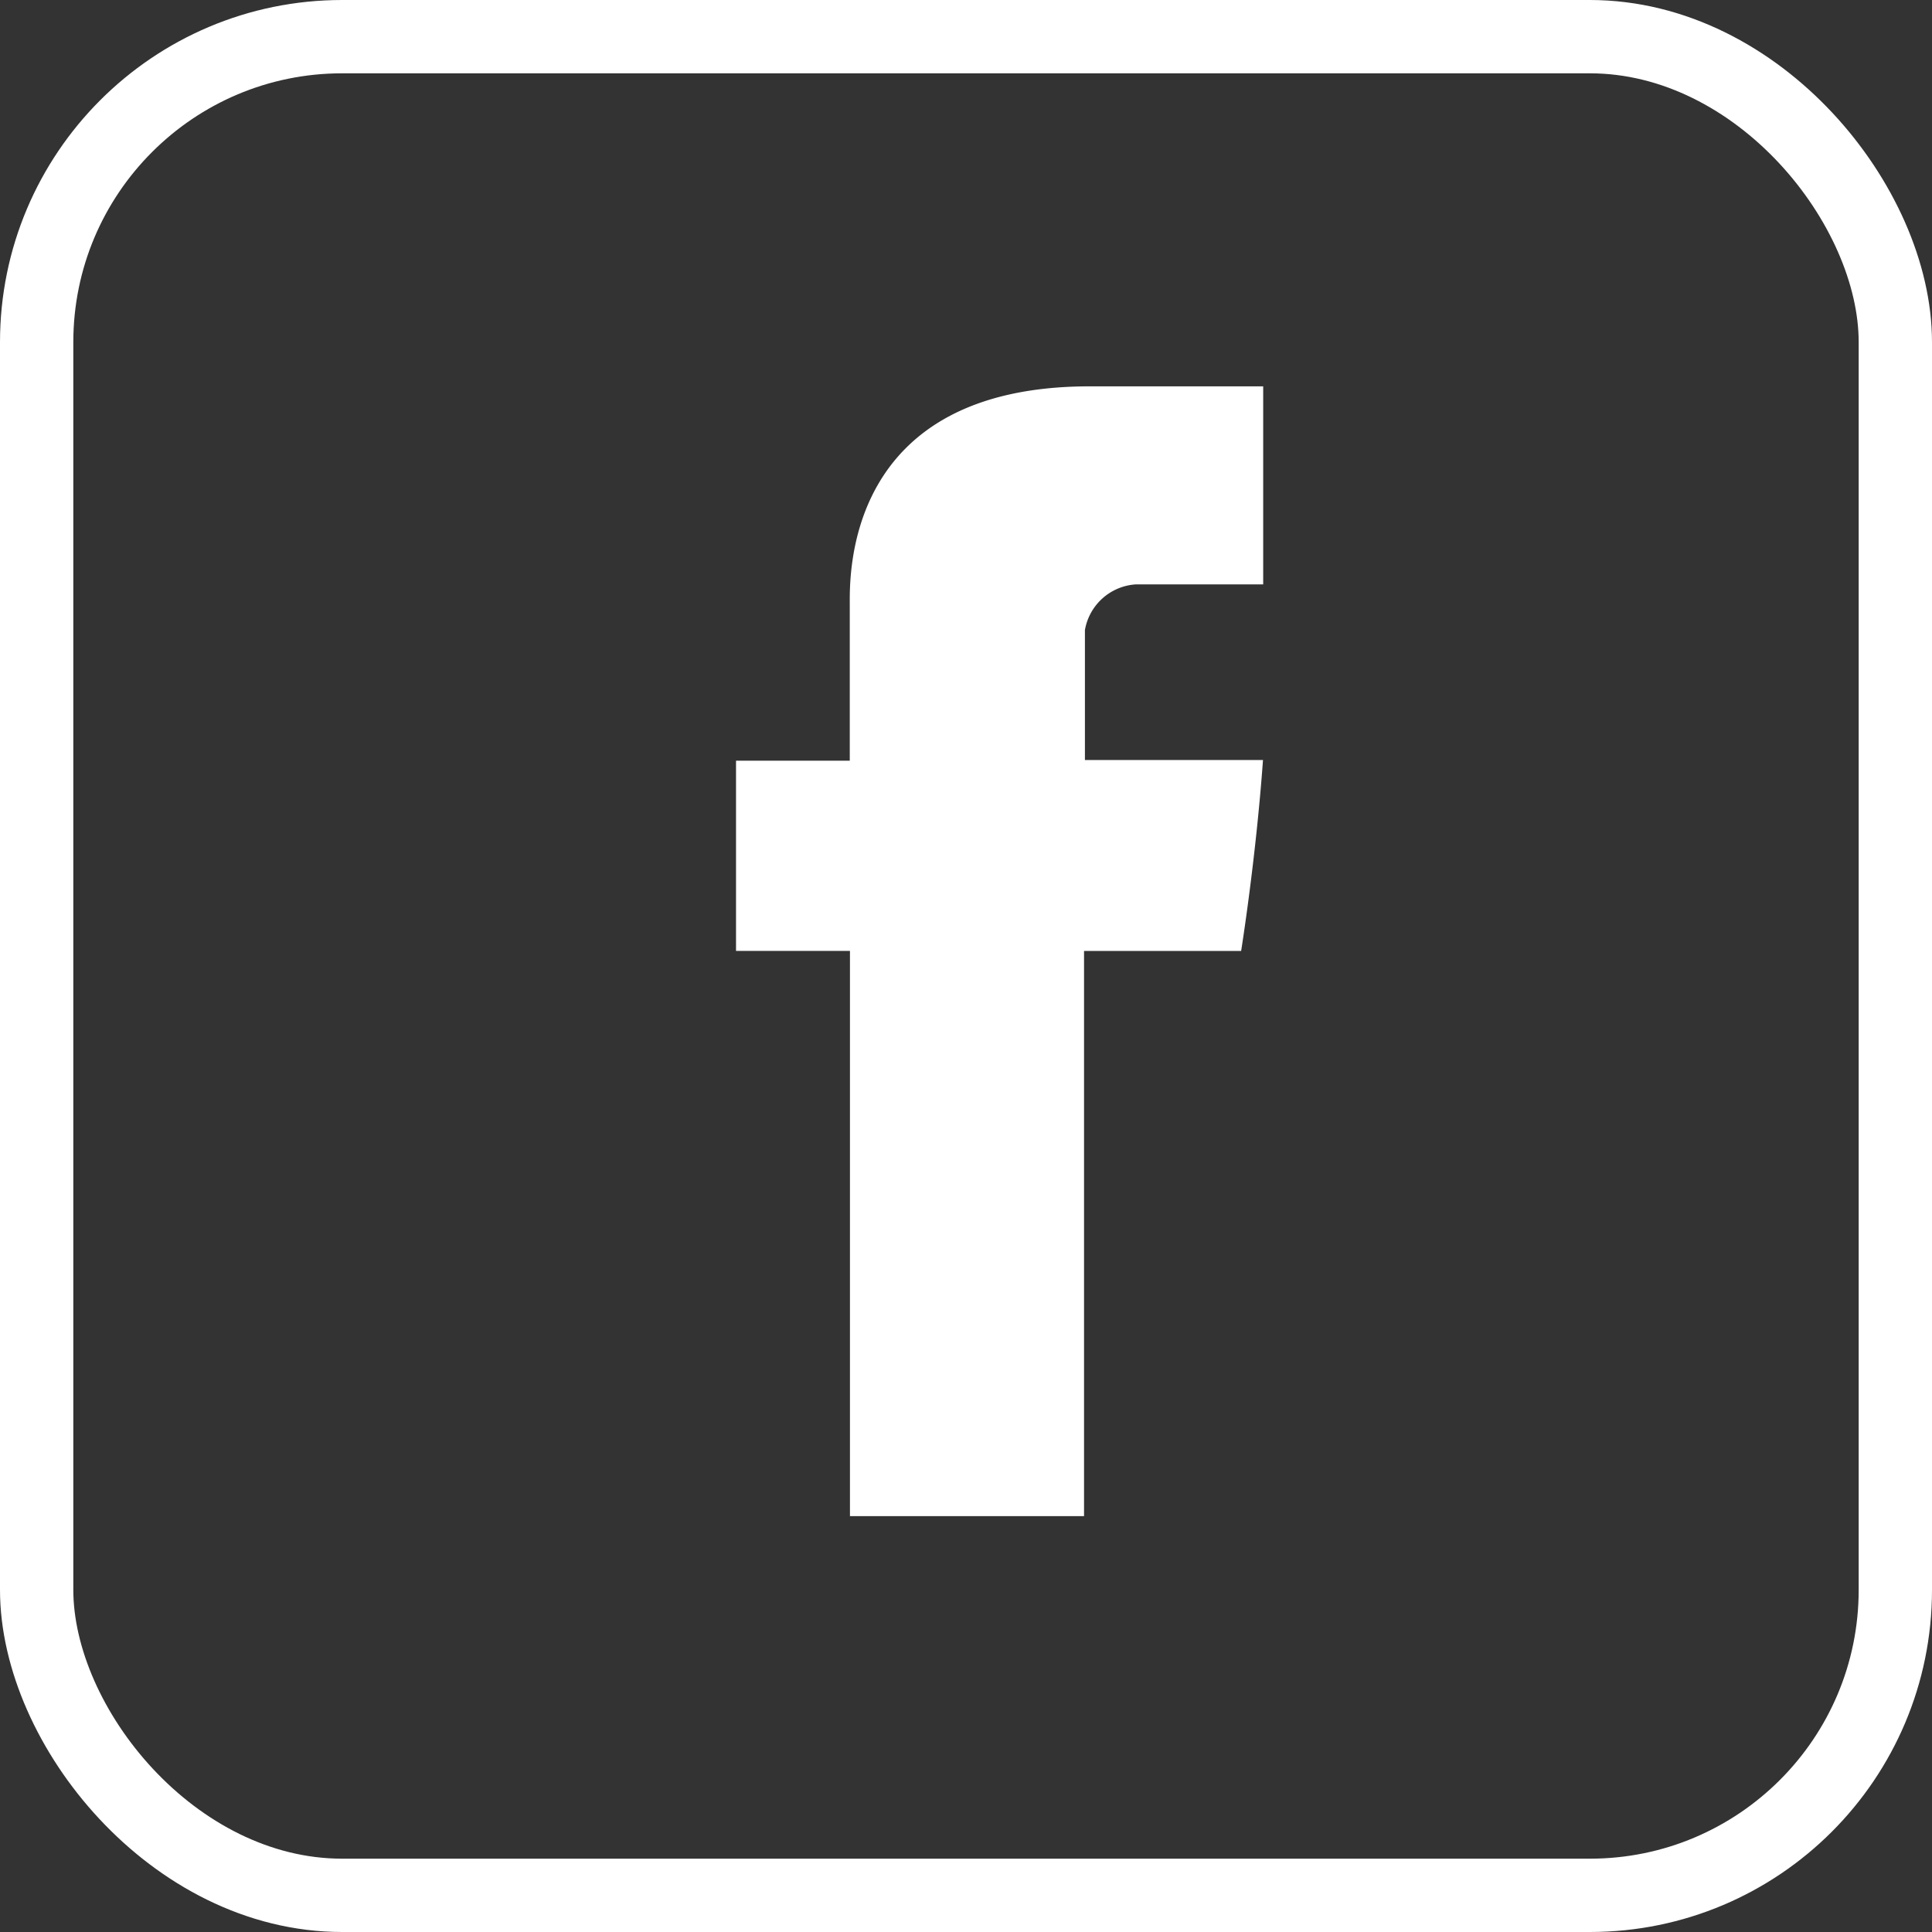 <svg xmlns="http://www.w3.org/2000/svg" width="39.526" height="39.526" viewBox="0 0 39.526 39.526">
  <rect x="0" y="0" width="39.526" height="39.526" fill="#333333" stroke="none"/>
  <g id="Group_4464" data-name="Group 4464" transform="translate(-88 -5446)">
    <g id="Rectangle_3560" data-name="Rectangle 3560" transform="translate(88 5446)" fill="none" stroke="#fff" stroke-width="1.5">
      <rect width="39.526" height="39.526" rx="7" stroke="none"/>
      <rect x="0.75" y="0.75" width="38.026" height="38.026" rx="6.25" fill="none"/>
    </g>
    <g id="facebook-letter-logo_1_" data-name="facebook-letter-logo (1)" transform="translate(103.054 5453.905)">
      <path id="Facebook" d="M117.027,4.477V7.659H114.7v3.891h2.331V23.114h4.789V11.551h3.214s.3-1.866.447-3.906h-3.643V4.985a1.13,1.13,0,0,1,1.038-.933h2.609V0h-3.548C116.909,0,117.027,3.9,117.027,4.477Z" transform="translate(-114.696 -0.001)" fill="#fff"/>
    </g>
  </g>
</svg>
